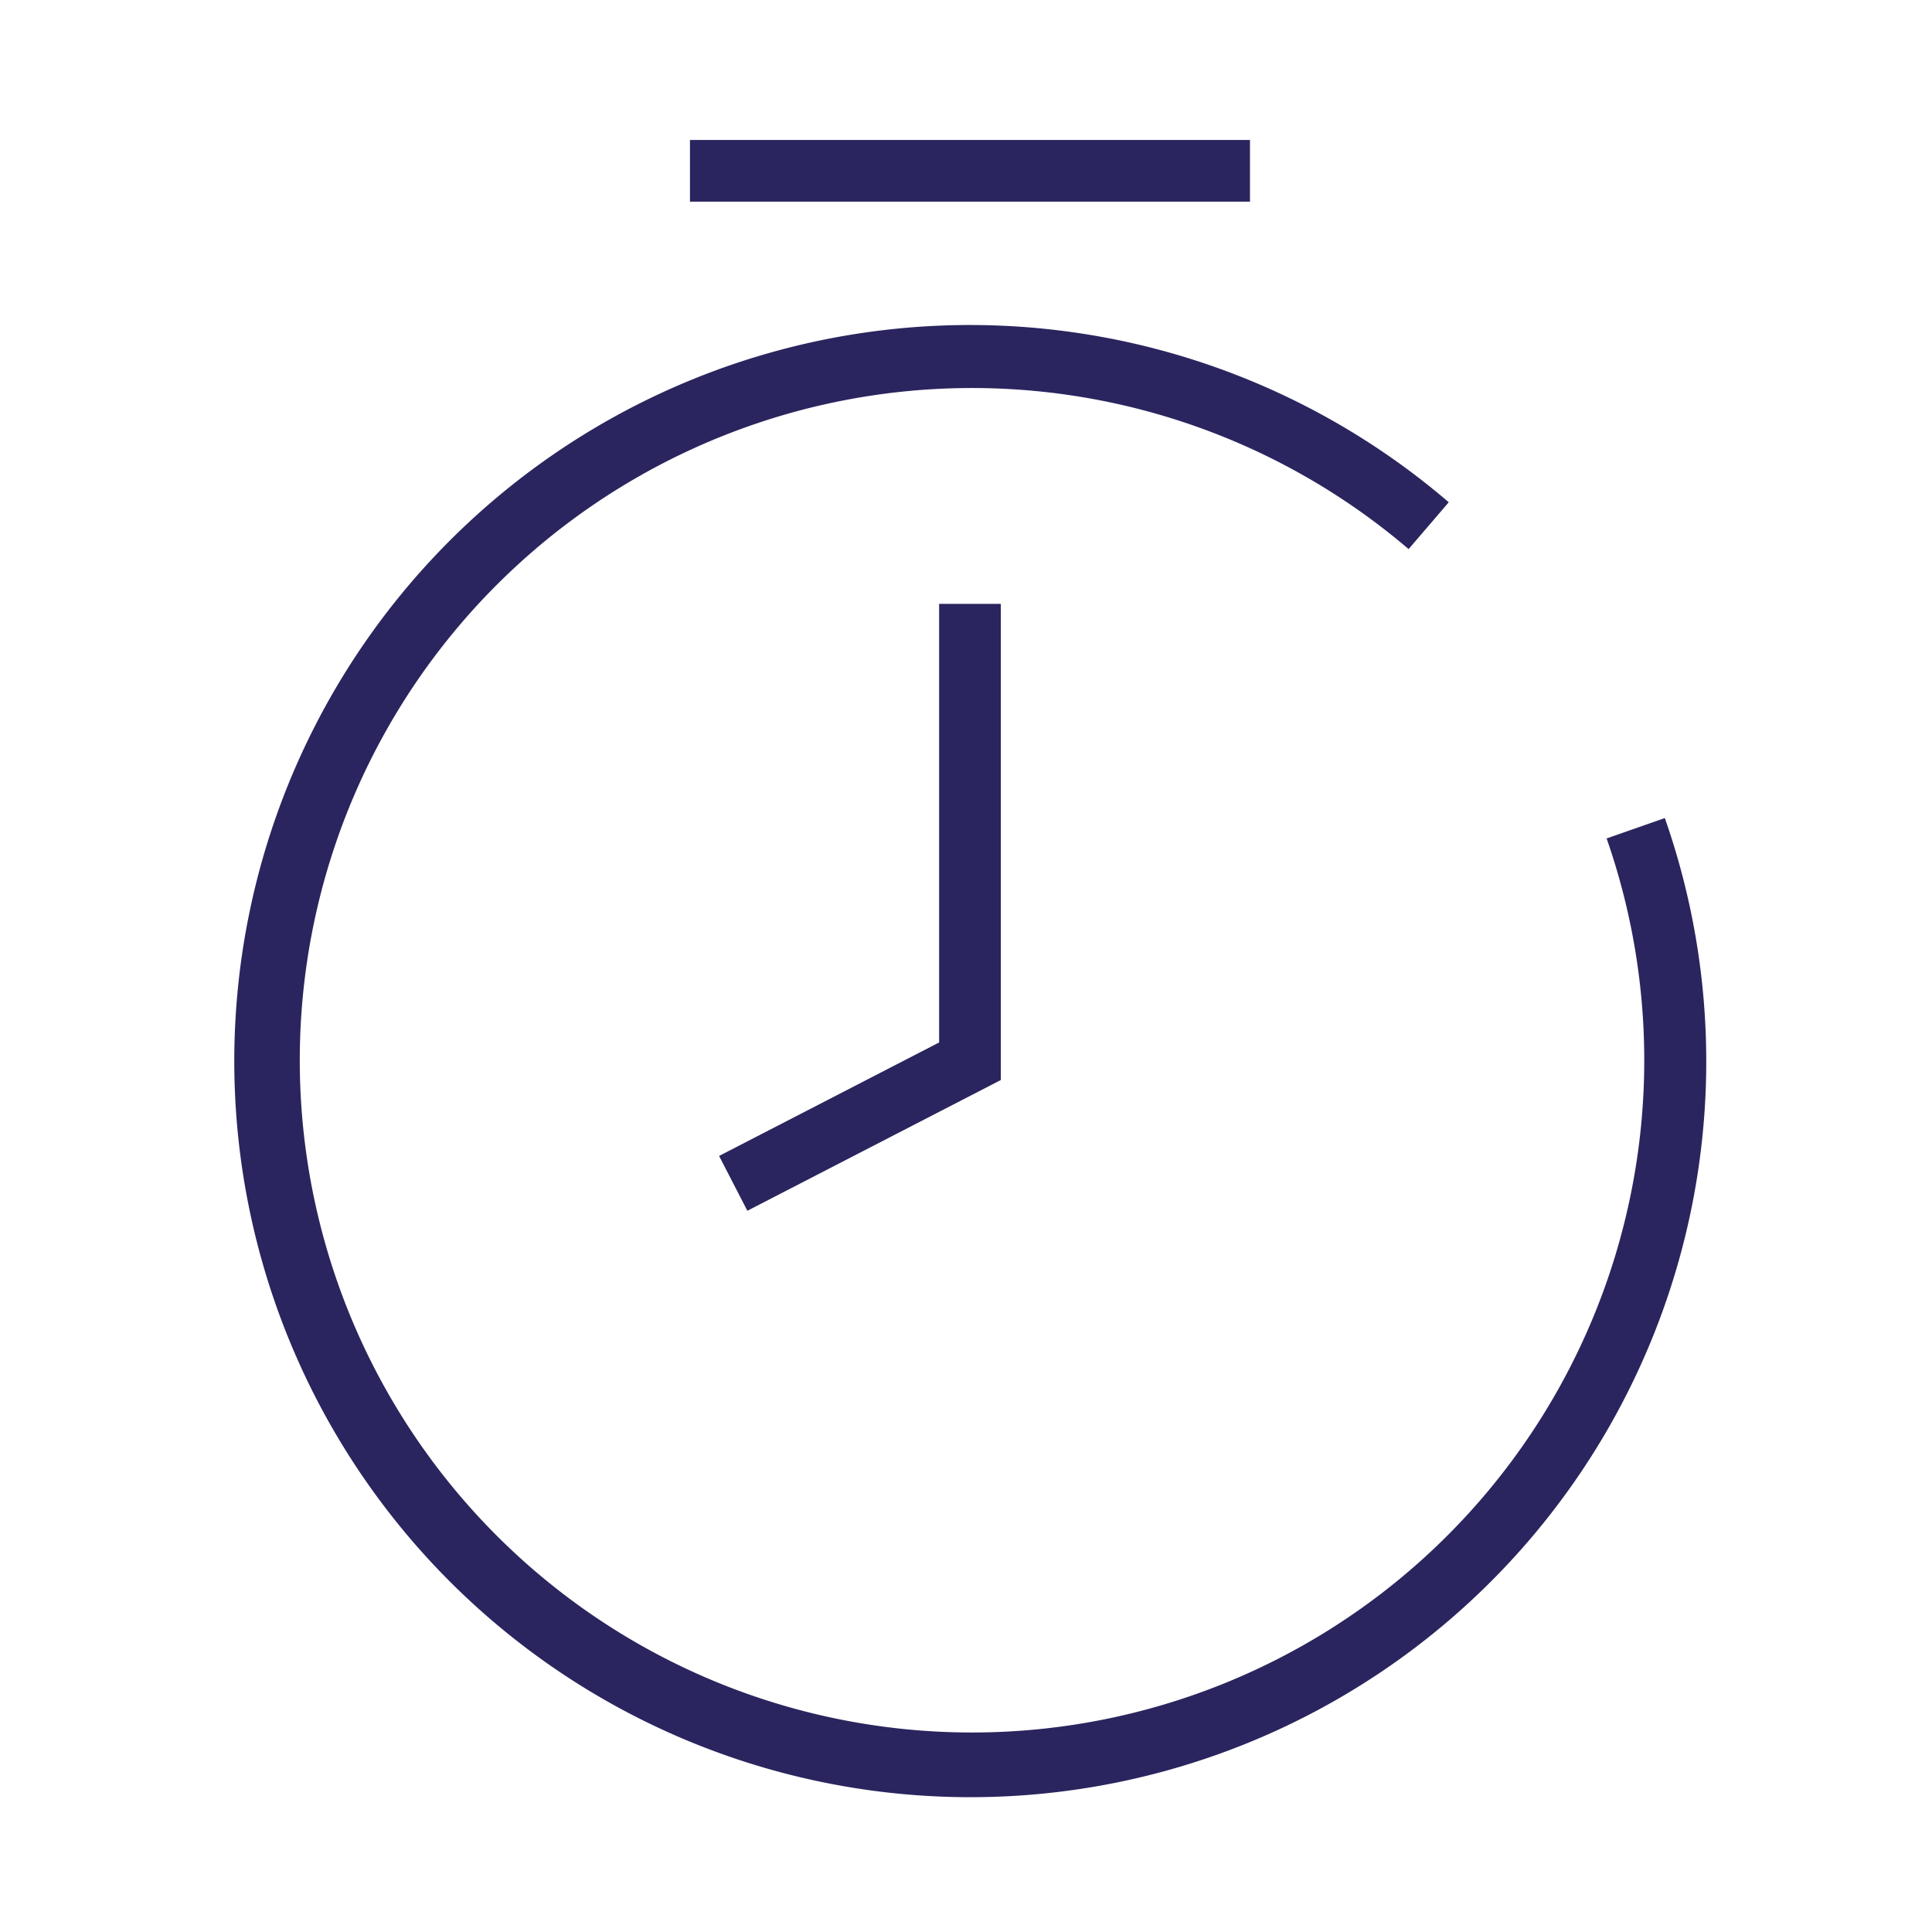 <svg xmlns="http://www.w3.org/2000/svg" xmlns:xlink="http://www.w3.org/1999/xlink" width="300" height="300" viewBox="0 0 300 300"><defs><clipPath id="clip-path"><rect id="Rectangle_919" data-name="Rectangle 919" width="300" height="300" transform="translate(-18993 -7043)" fill="#fff" stroke="#707070" stroke-width="1"></rect></clipPath></defs><g id="Mask_Group_295" data-name="Mask Group 295" transform="translate(18993 7043)" clip-path="url(#clip-path)"><g id="Group_3468" data-name="Group 3468" transform="translate(-18956.664 -7021.266)"><g id="Group_3320" data-name="Group 3320" transform="translate(0)"><path id="Path_40912" data-name="Path 40912" d="M114.281,235.687A114.308,114.308,0,0,1,69.8,16.111a114.165,114.165,0,0,1,118.826,18.5l-6.234,7.272a104.385,104.385,0,1,0,30.745,44.93l9.041-3.165A114.244,114.244,0,0,1,114.281,235.687Z" transform="translate(0 21.646)" fill="#2a255e"></path><path id="Line_419" data-name="Line 419" d="M86.959,8.579H0V-1H86.959Z" transform="translate(70.801 1)" fill="#2a255e"></path><path id="Path_40913" data-name="Path 40913" d="M22.95,111.9l-4.391-8.513L52.727,85.765V17.657h9.579V91.6Z" transform="translate(56.764 54.373)" fill="#2a255e"></path></g></g></g></svg>